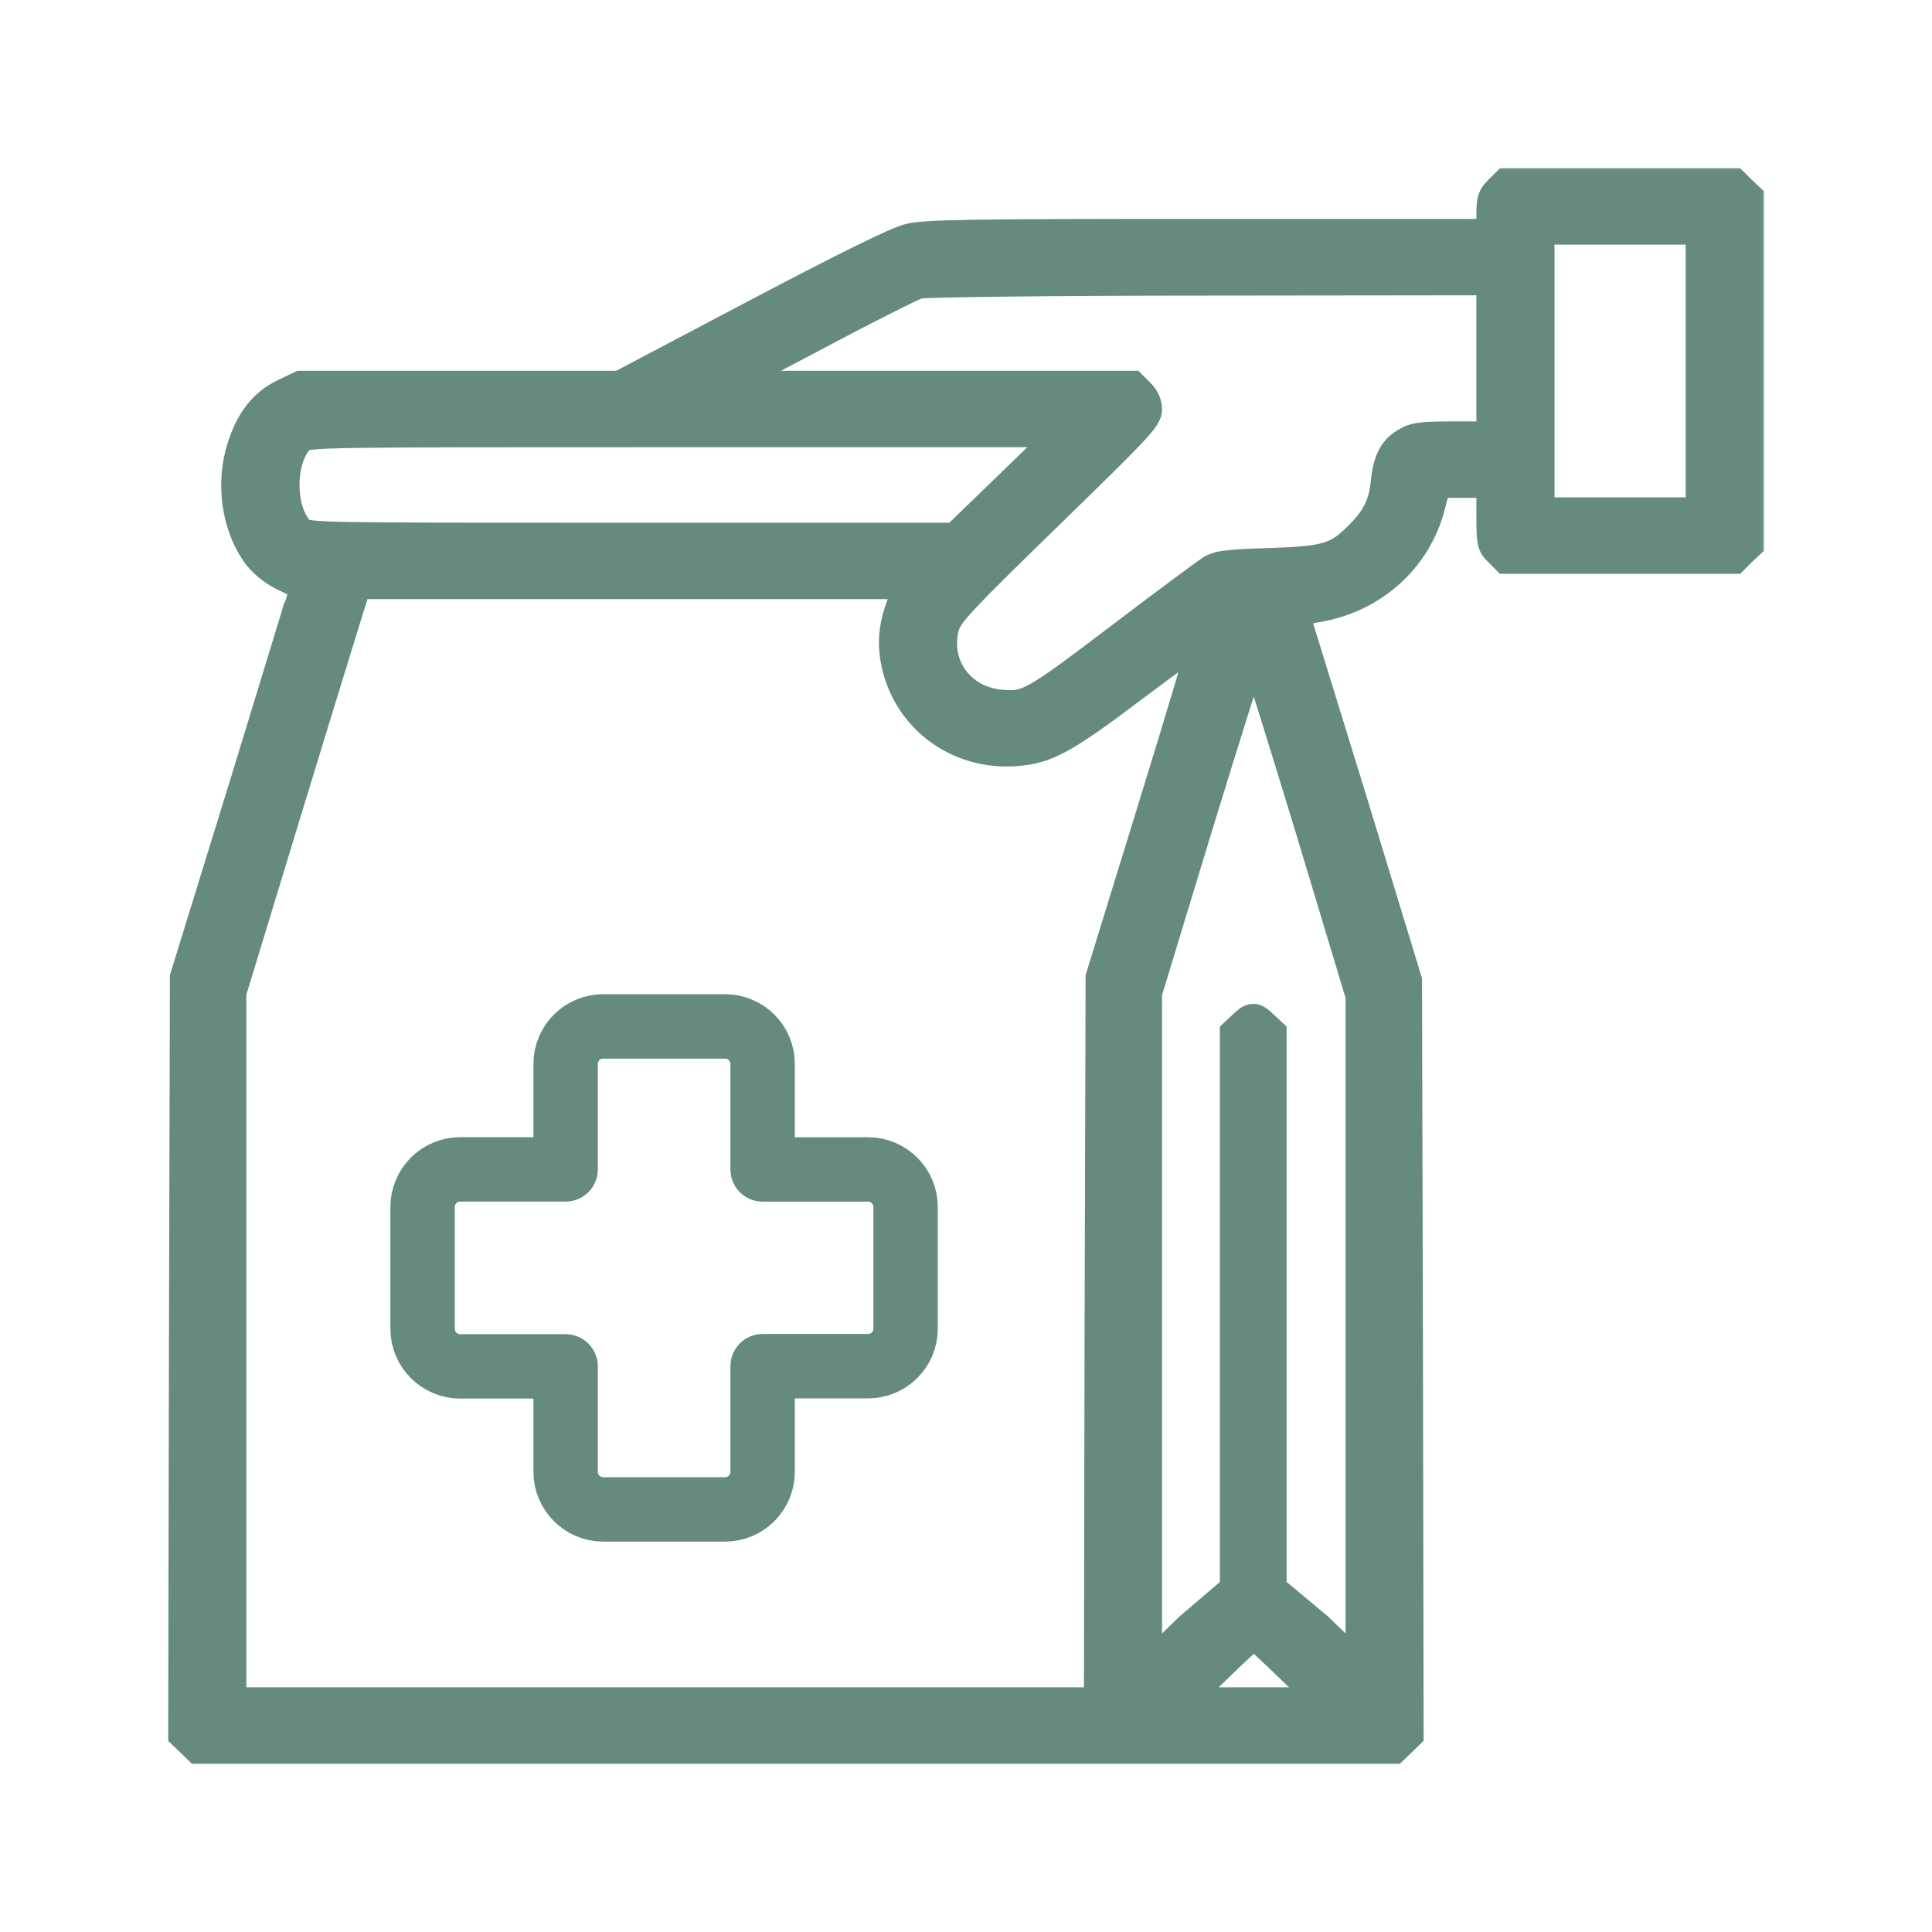 <svg width="30" height="30" viewBox="0 0 30 30" fill="none" xmlns="http://www.w3.org/2000/svg">
<path d="M9.366 15.938C9.212 15.938 9.063 15.999 8.954 16.108C8.845 16.218 8.783 16.366 8.783 16.521V18.158H7.146C6.991 18.158 6.843 18.22 6.733 18.329C6.624 18.438 6.562 18.587 6.562 18.741V20.634C6.562 20.955 6.824 21.217 7.146 21.217H8.783V22.854C8.783 23.176 9.045 23.438 9.366 23.438H11.259C11.413 23.438 11.562 23.376 11.671 23.267C11.78 23.157 11.842 23.009 11.842 22.854V21.214H13.479C13.634 21.214 13.782 21.153 13.892 21.043C14.001 20.934 14.062 20.786 14.062 20.631V18.741C14.062 18.587 14.001 18.439 13.891 18.33C13.782 18.221 13.634 18.159 13.479 18.159H11.842V16.519C11.842 16.365 11.78 16.217 11.671 16.108C11.561 15.999 11.413 15.938 11.259 15.938H9.366Z" stroke="#658B7D" stroke-linecap="round" stroke-linejoin="round"/>
<mask id="path-2-outside-1_4611_19916" maskUnits="userSpaceOnUse" x="1.812" y="2.188" width="26" height="26" fill="black">
<rect fill="white" x="1.812" y="2.188" width="26" height="26"/>
<path d="M23.252 2.935C23.145 3.034 23.125 3.102 23.125 3.329V3.599H18.768C15.02 3.599 14.37 3.609 14.111 3.673C13.908 3.722 13.096 4.125 11.714 4.852L9.617 5.958H7.139H4.661L4.397 6.085C4.077 6.238 3.859 6.513 3.727 6.936C3.539 7.511 3.645 8.204 3.98 8.646C4.082 8.778 4.239 8.901 4.417 8.985C4.564 9.054 4.691 9.122 4.691 9.132C4.691 9.142 4.275 10.508 3.767 12.164L2.838 15.172L2.823 21.059L2.812 26.947L2.934 27.065L3.061 27.188H12.359H21.657L21.784 27.065L21.906 26.947L21.896 21.084L21.881 15.221L21.028 12.425C20.555 10.892 20.159 9.604 20.149 9.575C20.134 9.535 20.241 9.496 20.464 9.462C21.337 9.314 22.028 8.695 22.241 7.859L22.328 7.53H22.724H23.125V7.997C23.125 8.43 23.135 8.479 23.252 8.587L23.374 8.71H25.156H26.939L27.061 8.587L27.188 8.469V5.761V3.053L27.061 2.935L26.939 2.812H25.156H23.374L23.252 2.935ZM26.375 5.761V7.923H25.156H23.938V5.761V3.599H25.156H26.375V5.761ZM23.125 5.565V6.744H22.556C22.079 6.744 21.957 6.759 21.82 6.842C21.612 6.96 21.52 7.142 21.485 7.486C21.454 7.82 21.348 8.031 21.099 8.282C20.759 8.631 20.606 8.68 19.718 8.71C19.057 8.729 18.905 8.749 18.783 8.828C18.702 8.882 18.108 9.319 17.463 9.81C16.026 10.902 15.955 10.941 15.559 10.911C14.939 10.867 14.538 10.322 14.695 9.737C14.746 9.545 14.944 9.339 16.3 8.017C17.686 6.67 17.844 6.503 17.844 6.361C17.844 6.253 17.798 6.159 17.717 6.081L17.595 5.958H14.457H11.318L12.715 5.221C13.482 4.813 14.182 4.464 14.264 4.439C14.35 4.415 16.351 4.39 18.773 4.39L23.125 4.385V5.565ZM15.635 7.53L14.822 8.317H9.79C4.879 8.317 4.757 8.317 4.671 8.223C4.377 7.909 4.377 7.152 4.671 6.837C4.757 6.744 4.889 6.744 10.602 6.744H16.447L15.635 7.53ZM13.984 9.344C13.832 9.722 13.812 10.027 13.903 10.386C14.121 11.216 14.888 11.757 15.762 11.698C16.259 11.663 16.529 11.516 17.636 10.68C18.179 10.272 18.631 9.943 18.641 9.953C18.651 9.968 18.301 11.142 17.859 12.572L17.057 15.172L17.041 20.784L17.031 26.401H10.328H3.625V20.907V15.418L4.463 12.666C4.925 11.152 5.362 9.732 5.433 9.506L5.56 9.103H9.815H14.076L13.984 9.344ZM20.297 12.823L21.094 15.467V20.651V25.836L20.484 25.246L19.778 24.657V20.342V16.027L19.651 15.909C19.488 15.747 19.432 15.747 19.269 15.909L19.142 16.027V20.342V24.657L18.453 25.246L17.844 25.836V20.627V15.423L18.641 12.803C19.083 11.363 19.453 10.184 19.469 10.184C19.484 10.184 19.855 11.373 20.297 12.823ZM20.002 25.91L20.51 26.401H19.469H18.428L18.936 25.91C19.215 25.64 19.453 25.418 19.469 25.418C19.484 25.418 19.723 25.64 20.002 25.91Z"/>
</mask>
<path d="M23.252 2.935C23.145 3.034 23.125 3.102 23.125 3.329V3.599H18.768C15.02 3.599 14.37 3.609 14.111 3.673C13.908 3.722 13.096 4.125 11.714 4.852L9.617 5.958H7.139H4.661L4.397 6.085C4.077 6.238 3.859 6.513 3.727 6.936C3.539 7.511 3.645 8.204 3.98 8.646C4.082 8.778 4.239 8.901 4.417 8.985C4.564 9.054 4.691 9.122 4.691 9.132C4.691 9.142 4.275 10.508 3.767 12.164L2.838 15.172L2.823 21.059L2.812 26.947L2.934 27.065L3.061 27.188H12.359H21.657L21.784 27.065L21.906 26.947L21.896 21.084L21.881 15.221L21.028 12.425C20.555 10.892 20.159 9.604 20.149 9.575C20.134 9.535 20.241 9.496 20.464 9.462C21.337 9.314 22.028 8.695 22.241 7.859L22.328 7.53H22.724H23.125V7.997C23.125 8.43 23.135 8.479 23.252 8.587L23.374 8.71H25.156H26.939L27.061 8.587L27.188 8.469V5.761V3.053L27.061 2.935L26.939 2.812H25.156H23.374L23.252 2.935ZM26.375 5.761V7.923H25.156H23.938V5.761V3.599H25.156H26.375V5.761ZM23.125 5.565V6.744H22.556C22.079 6.744 21.957 6.759 21.82 6.842C21.612 6.96 21.52 7.142 21.485 7.486C21.454 7.82 21.348 8.031 21.099 8.282C20.759 8.631 20.606 8.68 19.718 8.71C19.057 8.729 18.905 8.749 18.783 8.828C18.702 8.882 18.108 9.319 17.463 9.81C16.026 10.902 15.955 10.941 15.559 10.911C14.939 10.867 14.538 10.322 14.695 9.737C14.746 9.545 14.944 9.339 16.3 8.017C17.686 6.67 17.844 6.503 17.844 6.361C17.844 6.253 17.798 6.159 17.717 6.081L17.595 5.958H14.457H11.318L12.715 5.221C13.482 4.813 14.182 4.464 14.264 4.439C14.35 4.415 16.351 4.39 18.773 4.39L23.125 4.385V5.565ZM15.635 7.53L14.822 8.317H9.79C4.879 8.317 4.757 8.317 4.671 8.223C4.377 7.909 4.377 7.152 4.671 6.837C4.757 6.744 4.889 6.744 10.602 6.744H16.447L15.635 7.53ZM13.984 9.344C13.832 9.722 13.812 10.027 13.903 10.386C14.121 11.216 14.888 11.757 15.762 11.698C16.259 11.663 16.529 11.516 17.636 10.68C18.179 10.272 18.631 9.943 18.641 9.953C18.651 9.968 18.301 11.142 17.859 12.572L17.057 15.172L17.041 20.784L17.031 26.401H10.328H3.625V20.907V15.418L4.463 12.666C4.925 11.152 5.362 9.732 5.433 9.506L5.56 9.103H9.815H14.076L13.984 9.344ZM20.297 12.823L21.094 15.467V20.651V25.836L20.484 25.246L19.778 24.657V20.342V16.027L19.651 15.909C19.488 15.747 19.432 15.747 19.269 15.909L19.142 16.027V20.342V24.657L18.453 25.246L17.844 25.836V20.627V15.423L18.641 12.803C19.083 11.363 19.453 10.184 19.469 10.184C19.484 10.184 19.855 11.373 20.297 12.823ZM20.002 25.91L20.51 26.401H19.469H18.428L18.936 25.91C19.215 25.64 19.453 25.418 19.469 25.418C19.484 25.418 19.723 25.64 20.002 25.91Z" fill="#658B7D"/>
<path d="M23.252 2.935C23.145 3.034 23.125 3.102 23.125 3.329V3.599H18.768C15.02 3.599 14.37 3.609 14.111 3.673C13.908 3.722 13.096 4.125 11.714 4.852L9.617 5.958H7.139H4.661L4.397 6.085C4.077 6.238 3.859 6.513 3.727 6.936C3.539 7.511 3.645 8.204 3.98 8.646C4.082 8.778 4.239 8.901 4.417 8.985C4.564 9.054 4.691 9.122 4.691 9.132C4.691 9.142 4.275 10.508 3.767 12.164L2.838 15.172L2.823 21.059L2.812 26.947L2.934 27.065L3.061 27.188H12.359H21.657L21.784 27.065L21.906 26.947L21.896 21.084L21.881 15.221L21.028 12.425C20.555 10.892 20.159 9.604 20.149 9.575C20.134 9.535 20.241 9.496 20.464 9.462C21.337 9.314 22.028 8.695 22.241 7.859L22.328 7.53H22.724H23.125V7.997C23.125 8.43 23.135 8.479 23.252 8.587L23.374 8.71H25.156H26.939L27.061 8.587L27.188 8.469V5.761V3.053L27.061 2.935L26.939 2.812H25.156H23.374L23.252 2.935ZM26.375 5.761V7.923H25.156H23.938V5.761V3.599H25.156H26.375V5.761ZM23.125 5.565V6.744H22.556C22.079 6.744 21.957 6.759 21.82 6.842C21.612 6.96 21.52 7.142 21.485 7.486C21.454 7.82 21.348 8.031 21.099 8.282C20.759 8.631 20.606 8.68 19.718 8.71C19.057 8.729 18.905 8.749 18.783 8.828C18.702 8.882 18.108 9.319 17.463 9.81C16.026 10.902 15.955 10.941 15.559 10.911C14.939 10.867 14.538 10.322 14.695 9.737C14.746 9.545 14.944 9.339 16.3 8.017C17.686 6.67 17.844 6.503 17.844 6.361C17.844 6.253 17.798 6.159 17.717 6.081L17.595 5.958H14.457H11.318L12.715 5.221C13.482 4.813 14.182 4.464 14.264 4.439C14.35 4.415 16.351 4.39 18.773 4.39L23.125 4.385V5.565ZM15.635 7.53L14.822 8.317H9.79C4.879 8.317 4.757 8.317 4.671 8.223C4.377 7.909 4.377 7.152 4.671 6.837C4.757 6.744 4.889 6.744 10.602 6.744H16.447L15.635 7.53ZM13.984 9.344C13.832 9.722 13.812 10.027 13.903 10.386C14.121 11.216 14.888 11.757 15.762 11.698C16.259 11.663 16.529 11.516 17.636 10.68C18.179 10.272 18.631 9.943 18.641 9.953C18.651 9.968 18.301 11.142 17.859 12.572L17.057 15.172L17.041 20.784L17.031 26.401H10.328H3.625V20.907V15.418L4.463 12.666C4.925 11.152 5.362 9.732 5.433 9.506L5.56 9.103H9.815H14.076L13.984 9.344ZM20.297 12.823L21.094 15.467V20.651V25.836L20.484 25.246L19.778 24.657V20.342V16.027L19.651 15.909C19.488 15.747 19.432 15.747 19.269 15.909L19.142 16.027V20.342V24.657L18.453 25.246L17.844 25.836V20.627V15.423L18.641 12.803C19.083 11.363 19.453 10.184 19.469 10.184C19.484 10.184 19.855 11.373 20.297 12.823ZM20.002 25.91L20.51 26.401H19.469H18.428L18.936 25.91C19.215 25.64 19.453 25.418 19.469 25.418C19.484 25.418 19.723 25.64 20.002 25.91Z" stroke="#658B7D" stroke-width="0.4" mask="url(#path-2-outside-1_4611_19916)"/>
</svg>

